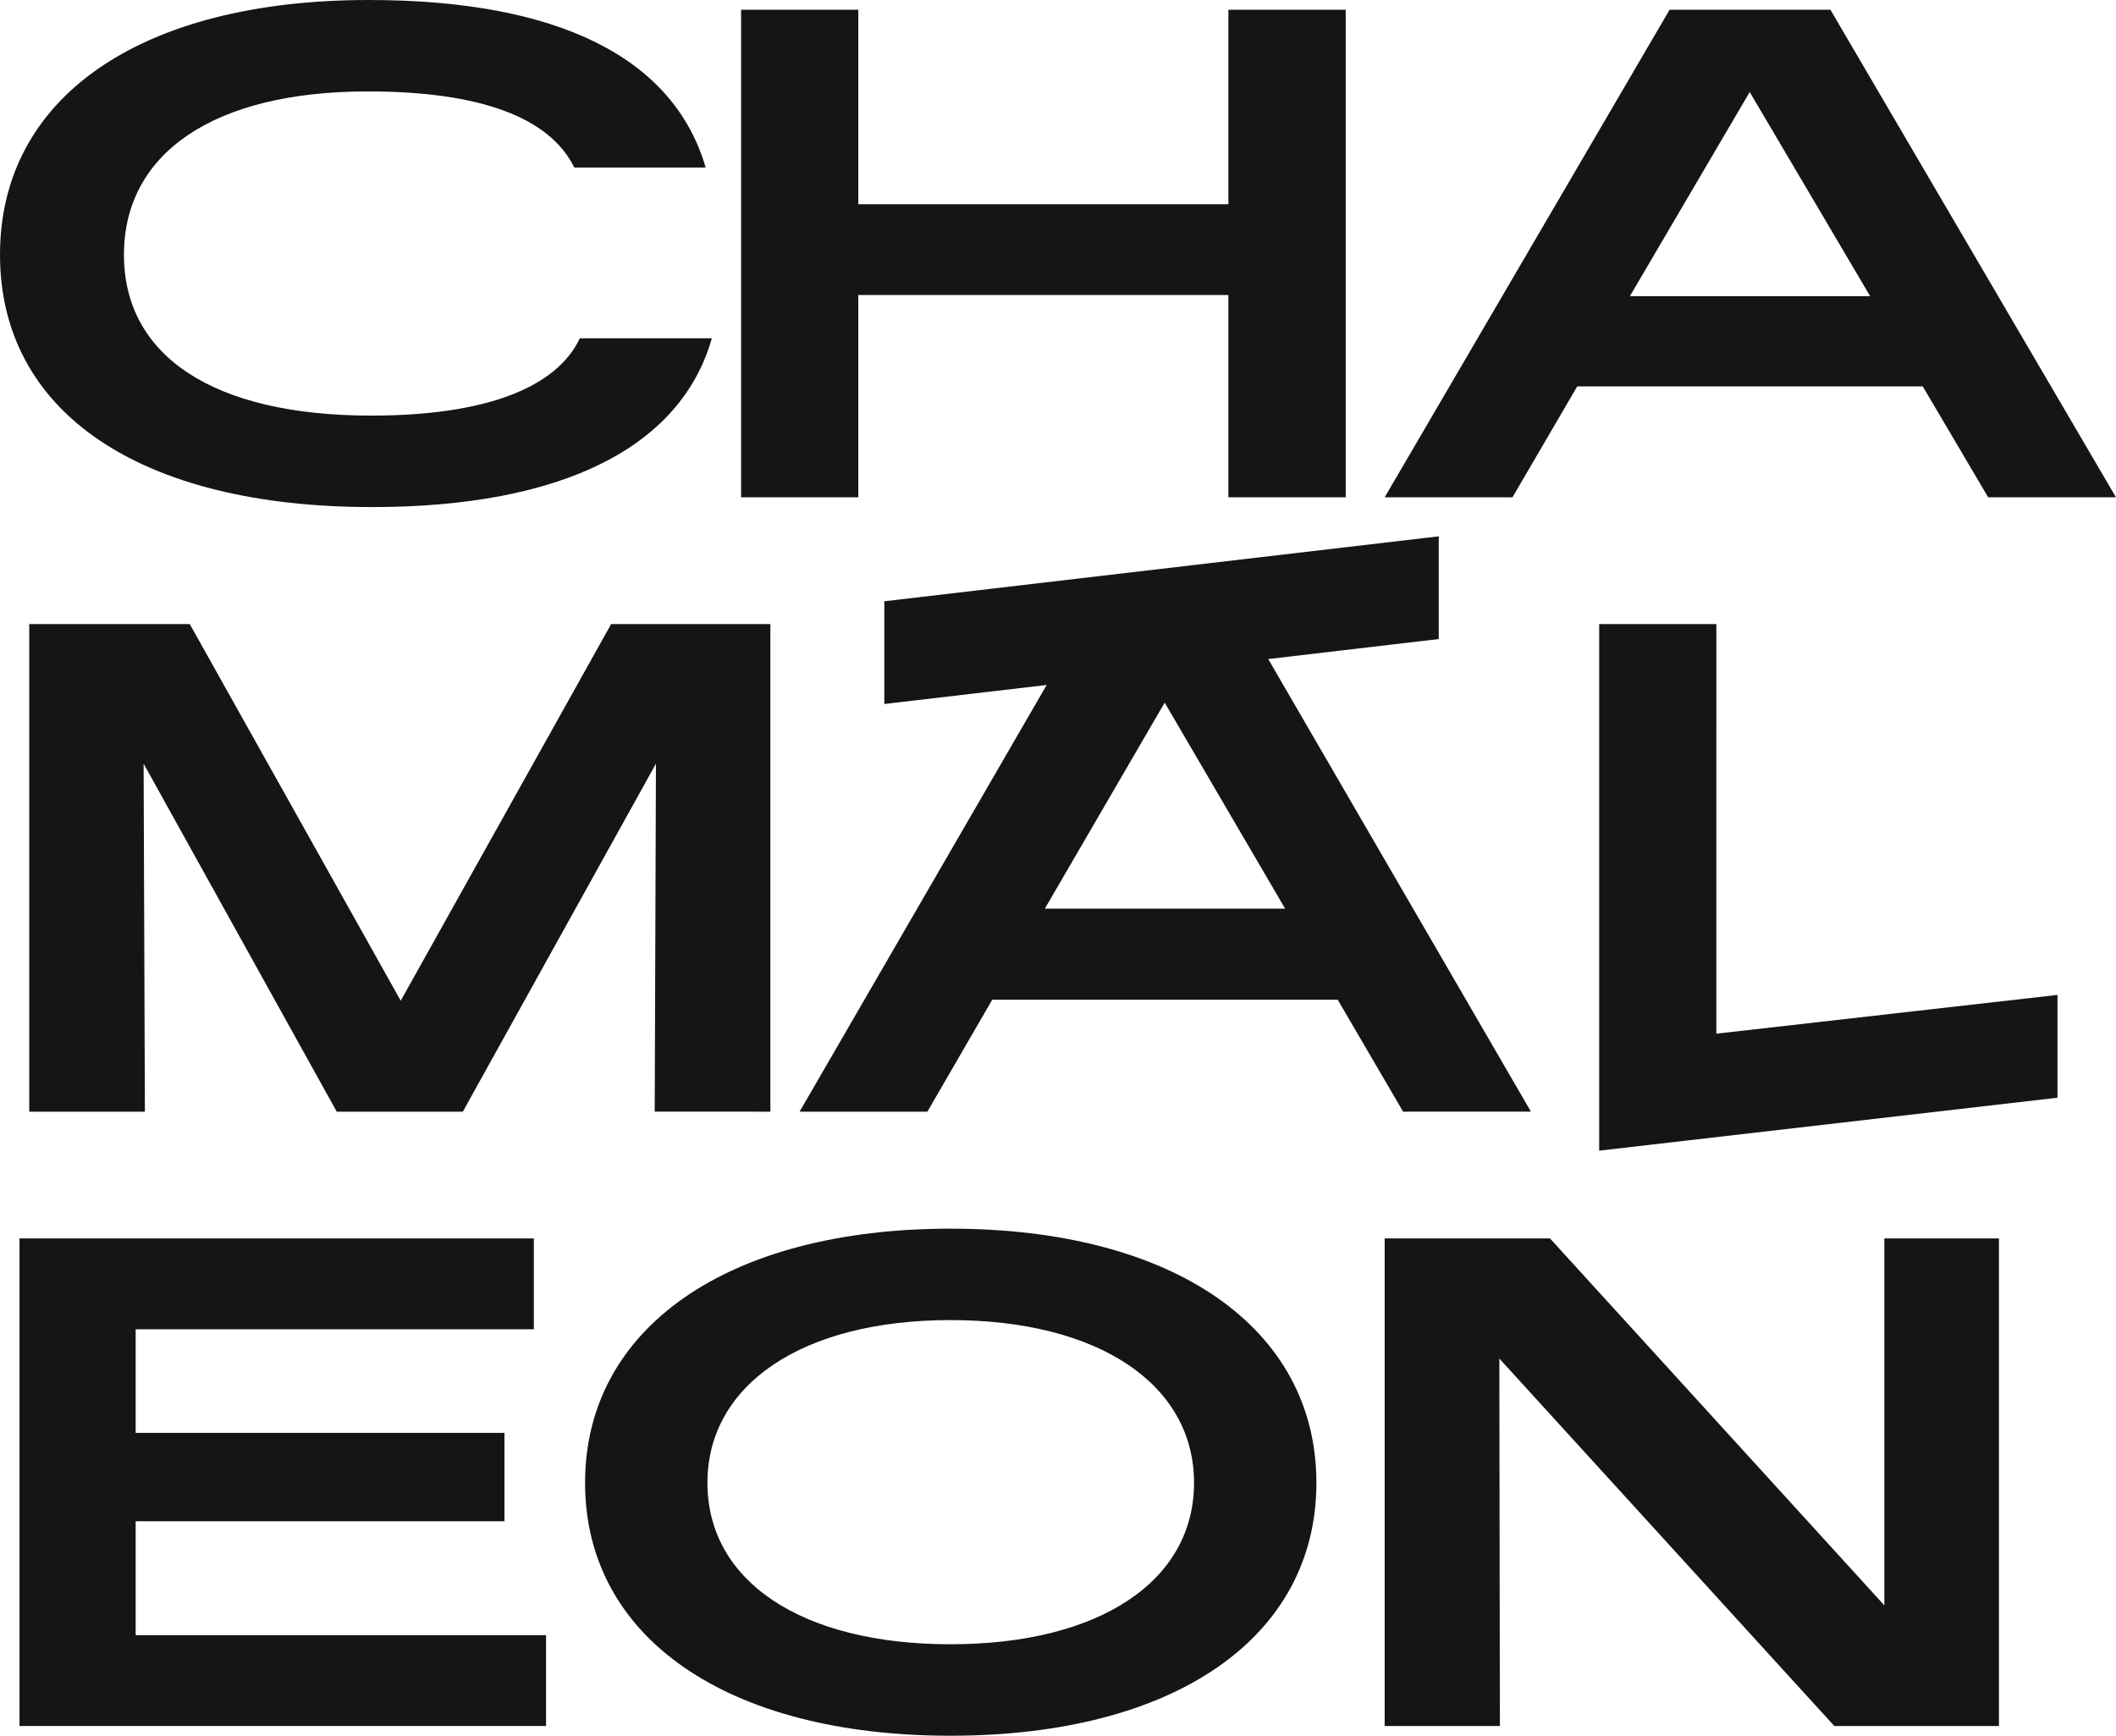 <svg id="Home1440px-1" xmlns="http://www.w3.org/2000/svg" width="202" height="165.696" viewBox="0 0 202 165.696">
  <g id="Group-21">
    <path id="Fill-1" d="M35.506,48.406c18.2,0,29.506-5.746,32.448-16.115h-12.6c-2.239,4.745-9.069,7.383-19.906,7.383-15.075,0-23.614-5.683-23.614-15.358S20.373,8.727,35.094,8.727c10.719,0,17.373,2.463,19.73,7.266H67.365C64.306,5.507,53.292,0,35.212,0,13.361,0,0,9.313,0,24.315s13.307,24.09,35.506,24.09" fill="#151515" fill-rule="evenodd"/>
    <path id="Fill-3" d="M87.19,28.231h35.329V47.544h11.2V1h-11.2V19.561H87.19V1H76V47.544H87.19Z" transform="translate(-5.253 -0.069)" fill="#151515" fill-rule="evenodd"/>
    <path id="Fill-5" d="M176.849,8.854l11.5,19.491H165.407Zm-16.465,28.1h32.985l6.245,10.59h12.2L184.554,1H169.2L142,47.544h12.2Z" transform="translate(-9.816 -0.069)" fill="#151515" fill-rule="evenodd"/>
    <path id="Fill-8" d="M73.747,110.544V64h-15.2L38.461,99.954,18.322,64H3v46.544H14.039l-.122-33.219,18.436,33.219H44.39L62.825,77.325l-.117,33.219Z" transform="translate(-0.207 -4.424)" fill="#151515" fill-rule="evenodd"/>
    <path id="Fill-10" d="M105.41,90.545l11.442-19.669,11.5,19.669Zm46.406,19.376L126.737,66.715l16.279-1.909V55L90.088,61.2v9.806l15.5-1.816L82,109.922H94.2l6.191-10.686H133.37l6.244,10.686Z" transform="translate(-5.668 -3.802)" fill="#151515" fill-rule="evenodd"/>
    <path id="Fill-12" d="M175.185,64H164v50.267l43.751-5.054V99.4l-32.567,3.7Z" transform="translate(-11.336 -4.424)" fill="#151515" fill-rule="evenodd"/>
    <path id="Fill-14" d="M13.089,154H48.295v-8.436H13.089v-9.892H51.1V127H2v46.544H52.267v-8.669H13.089Z" transform="translate(-0.138 -8.779)" fill="#151515" fill-rule="evenodd"/>
    <path id="Fill-16" d="M94.876,165.673c-14.241,0-23.195-6.035-23.195-15.412s9.07-15.534,23.195-15.534c14.188,0,23.258,6.158,23.258,15.534s-9.016,15.412-23.258,15.412m0-39.673C73.6,126,60,135.489,60,150.261s13.543,24.144,34.876,24.144c21.4,0,34.939-9.377,34.939-24.144S116.209,126,94.876,126" transform="translate(-4.147 -8.71)" fill="#151515" fill-rule="evenodd"/>
    <path id="Fill-19" d="M189.7,162.028,157.782,127H142v46.544h11l-.053-35.076,31.976,35.076h15.719V127H189.7Z" transform="translate(-9.816 -8.779)" fill="#151515" fill-rule="evenodd"/>
  </g>
</svg>
